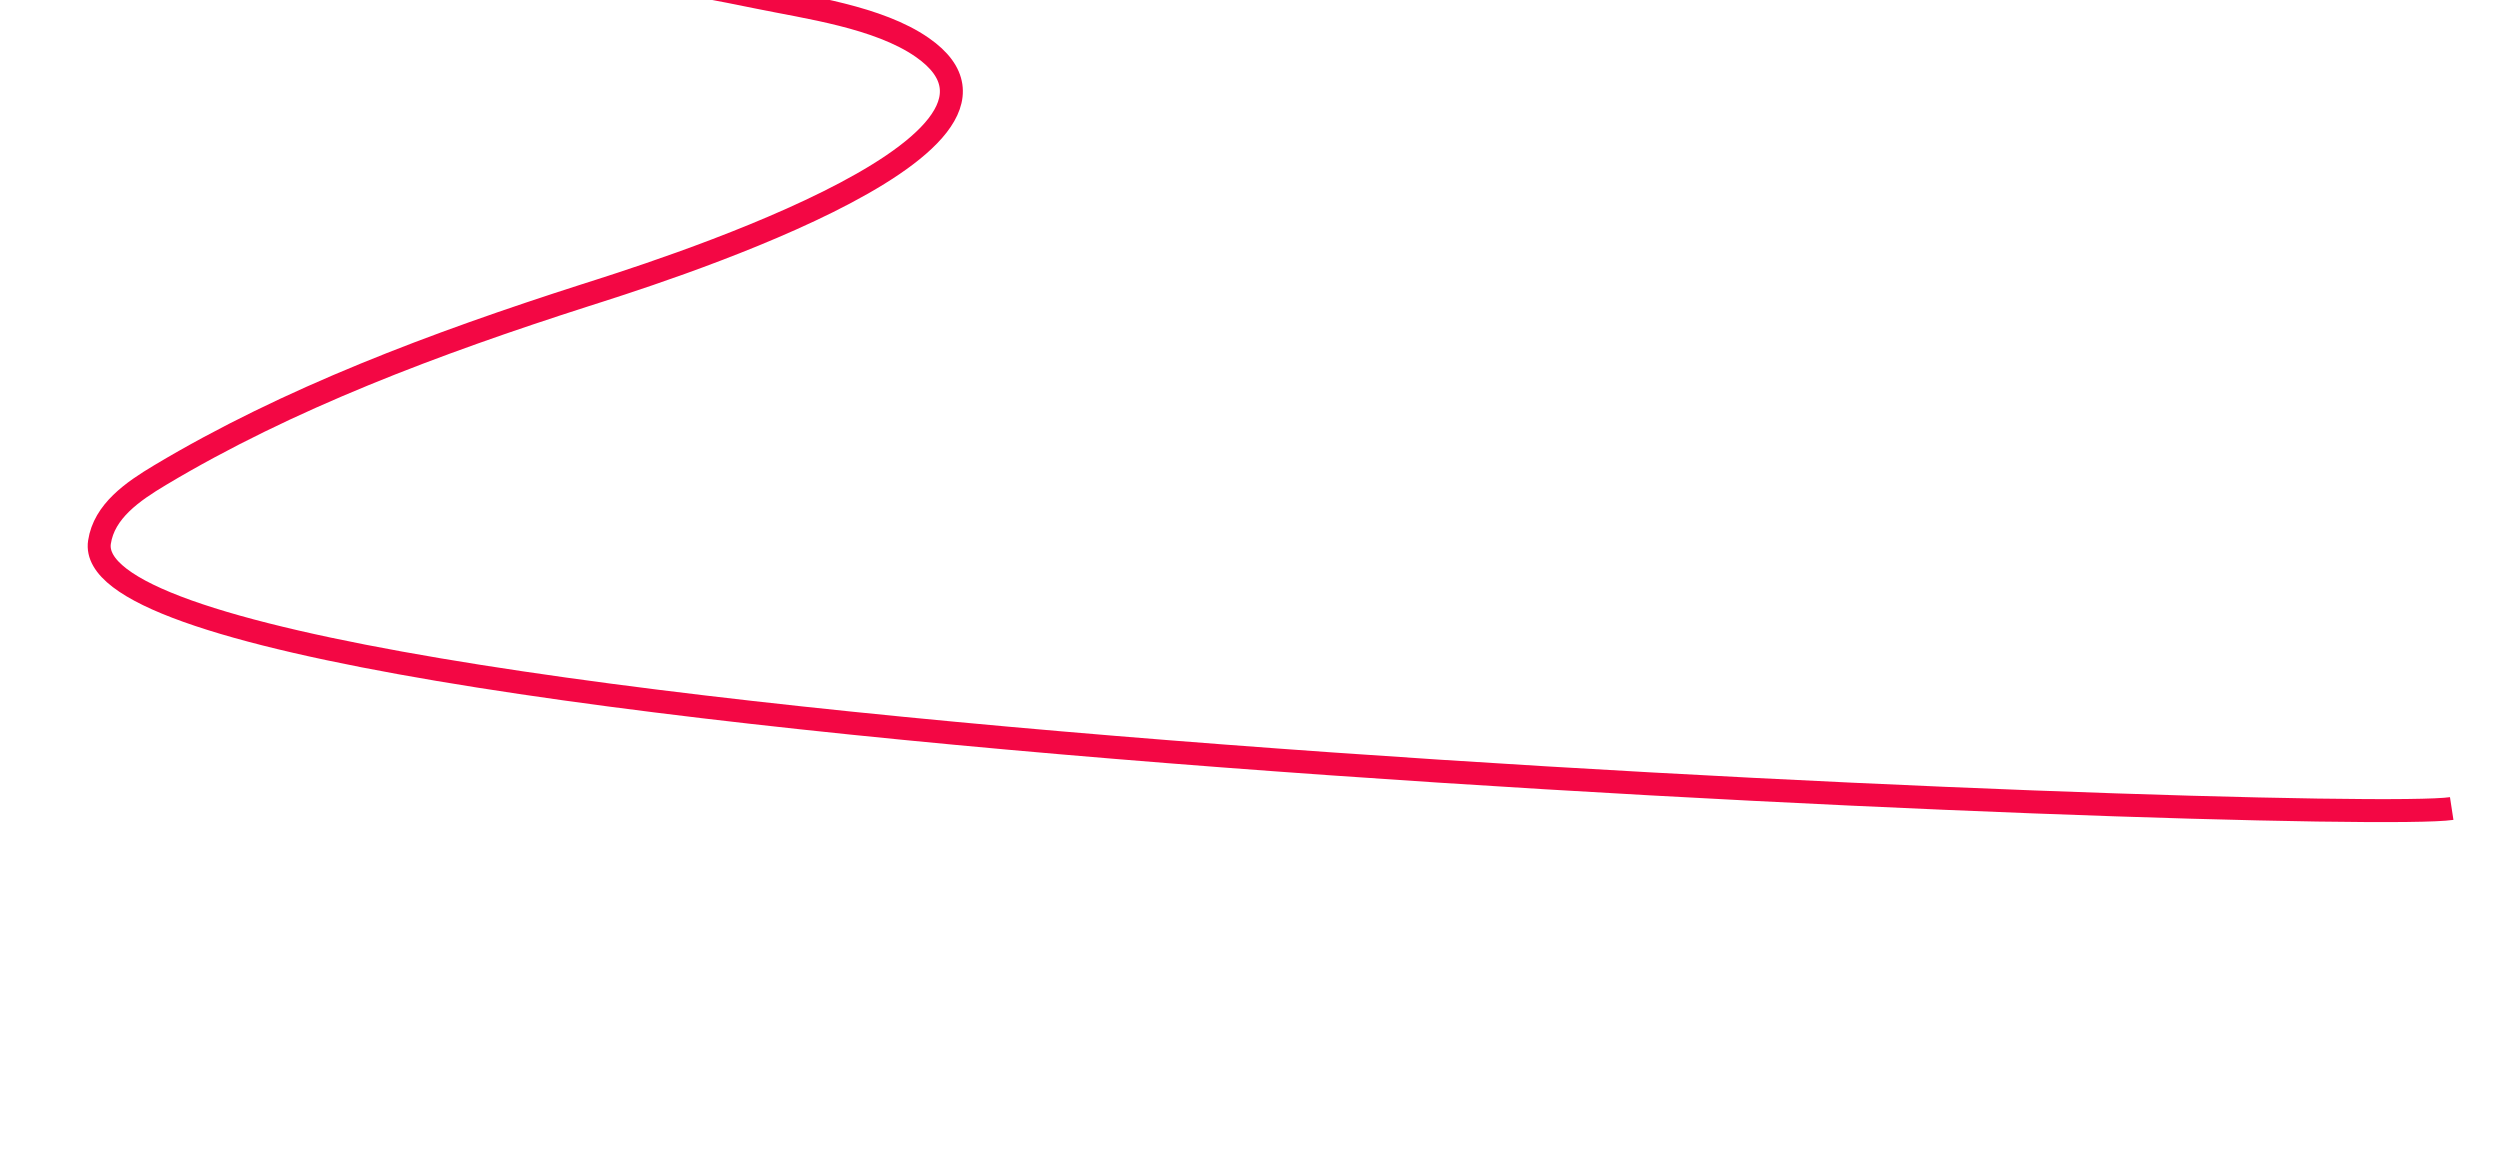 <?xml version="1.0" encoding="UTF-8"?> <svg xmlns="http://www.w3.org/2000/svg" width="544" height="254" viewBox="0 0 544 254" fill="none"><g clip-path="url(#clip0_132_8)"><path d="M533.491 175.932C509.186 179.631 15.114 161.029 21.648 117.97C22.659 111.263 28.813 106.98 34.859 103.371C62.702 86.71 94.614 74.744 127.316 64.253C139.476 60.351 231.704 31.895 200.676 10.314C191.138 3.673 175.436 1.587 164.919 -0.587C148.199 -4.043 131.502 -6.655 114.793 -9.815C100.593 -12.502 59.337 -17.076 52.172 -33.26C43.226 -53.444 95.202 -71.148 108.254 -77.268C137.523 -90.977 209.414 -109.843 170.894 -156.197C141.104 -192.045 68.643 -186.593 32.223 -185.364C-13.186 -183.831 -55.843 -175.197 -96.87 -164.585C-130.376 -155.928 -163.316 -146.448 -196.454 -137.201C-228.004 -128.408 -257.503 -116.704 -290.417 -110.022C-302.356 -107.603 -334.733 -105.237 -336.61 -124.757C-337.816 -137.254 -326.129 -149.977 -317.324 -157.243C-293.215 -177.133 -259.435 -187.181 -230.077 -201.346C-205.736 -213.099 -180.443 -223.935 -158.987 -238.887C-143.325 -249.804 -126.266 -261.984 -119.215 -279.179C-95.719 -336.539 -229.381 -340.419 -263.916 -340.845C-287.957 -341.141 -311.488 -339.799 -335.273 -339.3C-425.359 -337.403 -513.819 -330.829 -602.266 -324.413C-685.01 -318.41 -770.591 -310.408 -858.647 -324.369C-869.574 -326.096 -881.084 -328.137 -891.738 -332.934" stroke="#F30744" stroke-width="5" stroke-miterlimit="10"></path></g><defs><clipPath id="clip0_132_8"><rect width="544" height="254" fill="white"></rect></clipPath></defs></svg> 